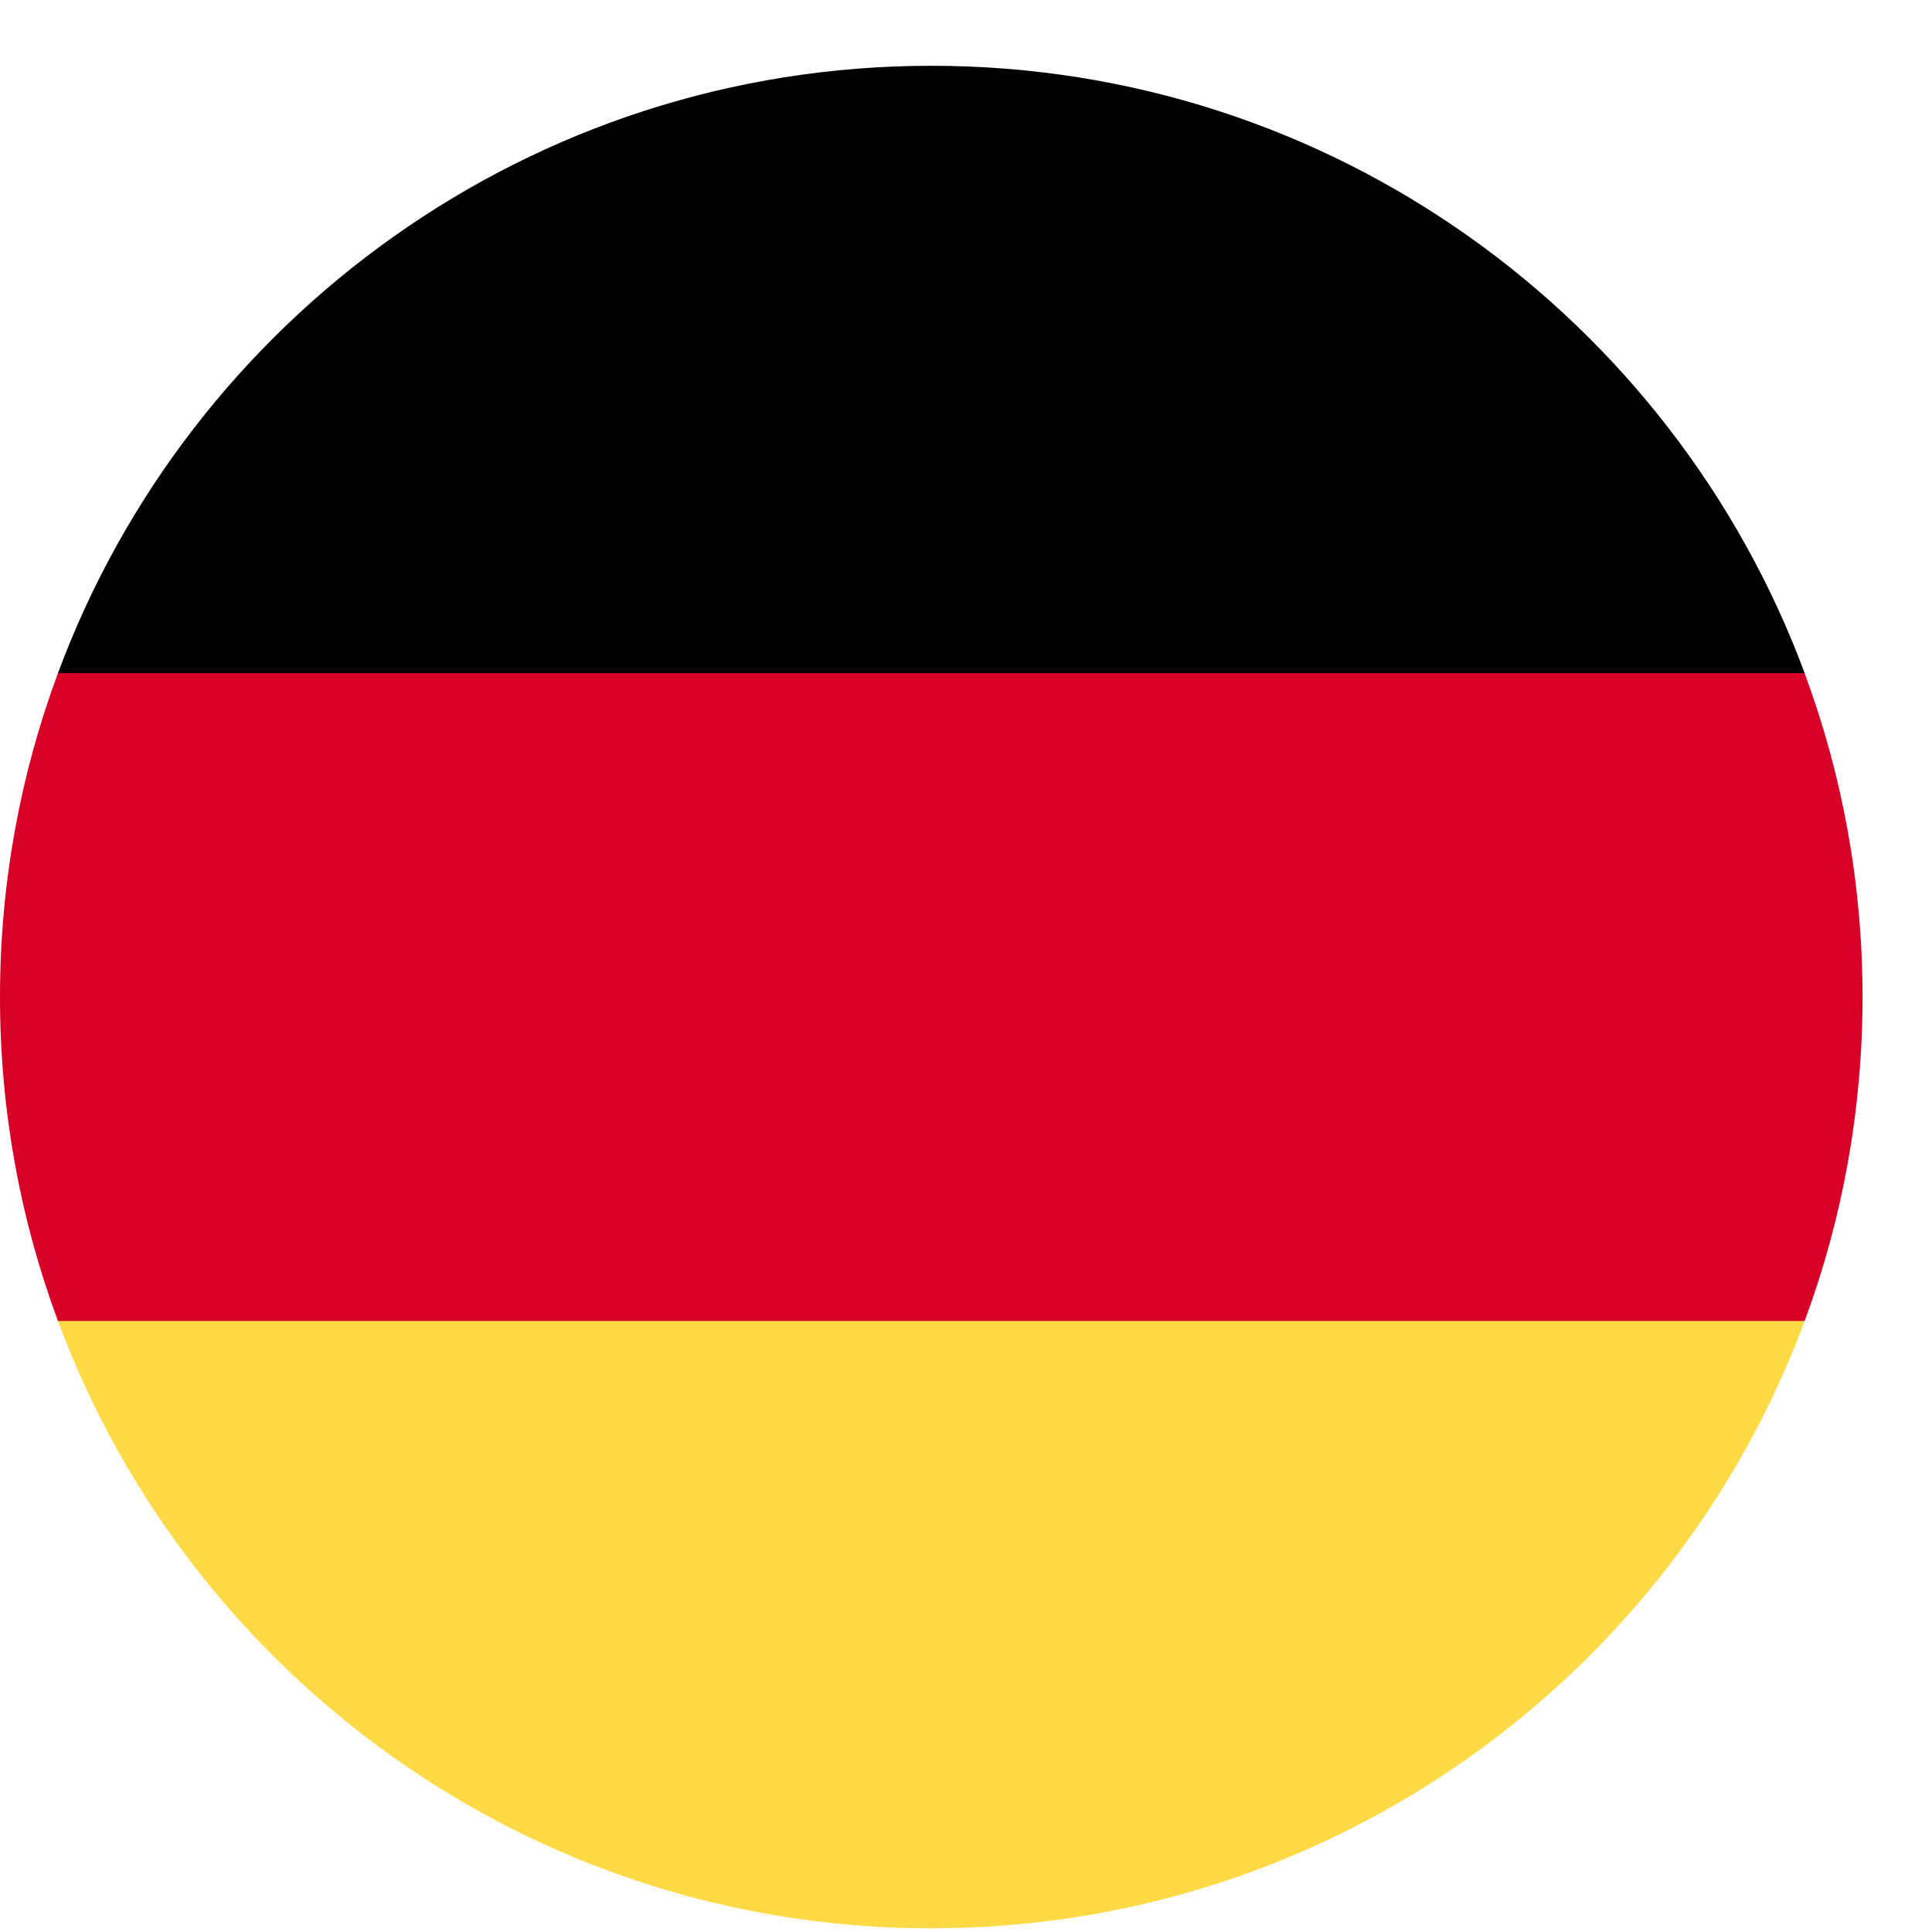 <svg width="22" height="22" viewBox="0 0 22 22" fill="none" xmlns="http://www.w3.org/2000/svg">
<g clip-path="url(#clip0_443_133)">
<path d="M0.66 15.042C2.158 19.08 6.045 21.958 10.605 21.958C15.164 21.958 19.051 19.08 20.55 15.042L10.605 14.12L0.66 15.042Z" fill="#FFDA44"/>
<path d="M10.605 0.749C6.045 0.749 2.158 3.627 0.66 7.665L10.605 8.587L20.55 7.665C19.051 3.627 15.164 0.749 10.605 0.749Z" fill="black"/>
<path d="M0.66 7.665C0.233 8.814 0 10.056 0 11.353C0 12.65 0.233 13.893 0.66 15.042H20.55C20.976 13.893 21.209 12.65 21.209 11.353C21.209 10.056 20.976 8.814 20.549 7.665H0.66Z" fill="#D80027"/>
</g>
<defs>
<clipPath id="clip0_443_133">
<rect width="21.209" height="21.209" fill="white" transform="translate(0 0.749)"/>
</clipPath>
</defs>
</svg>
